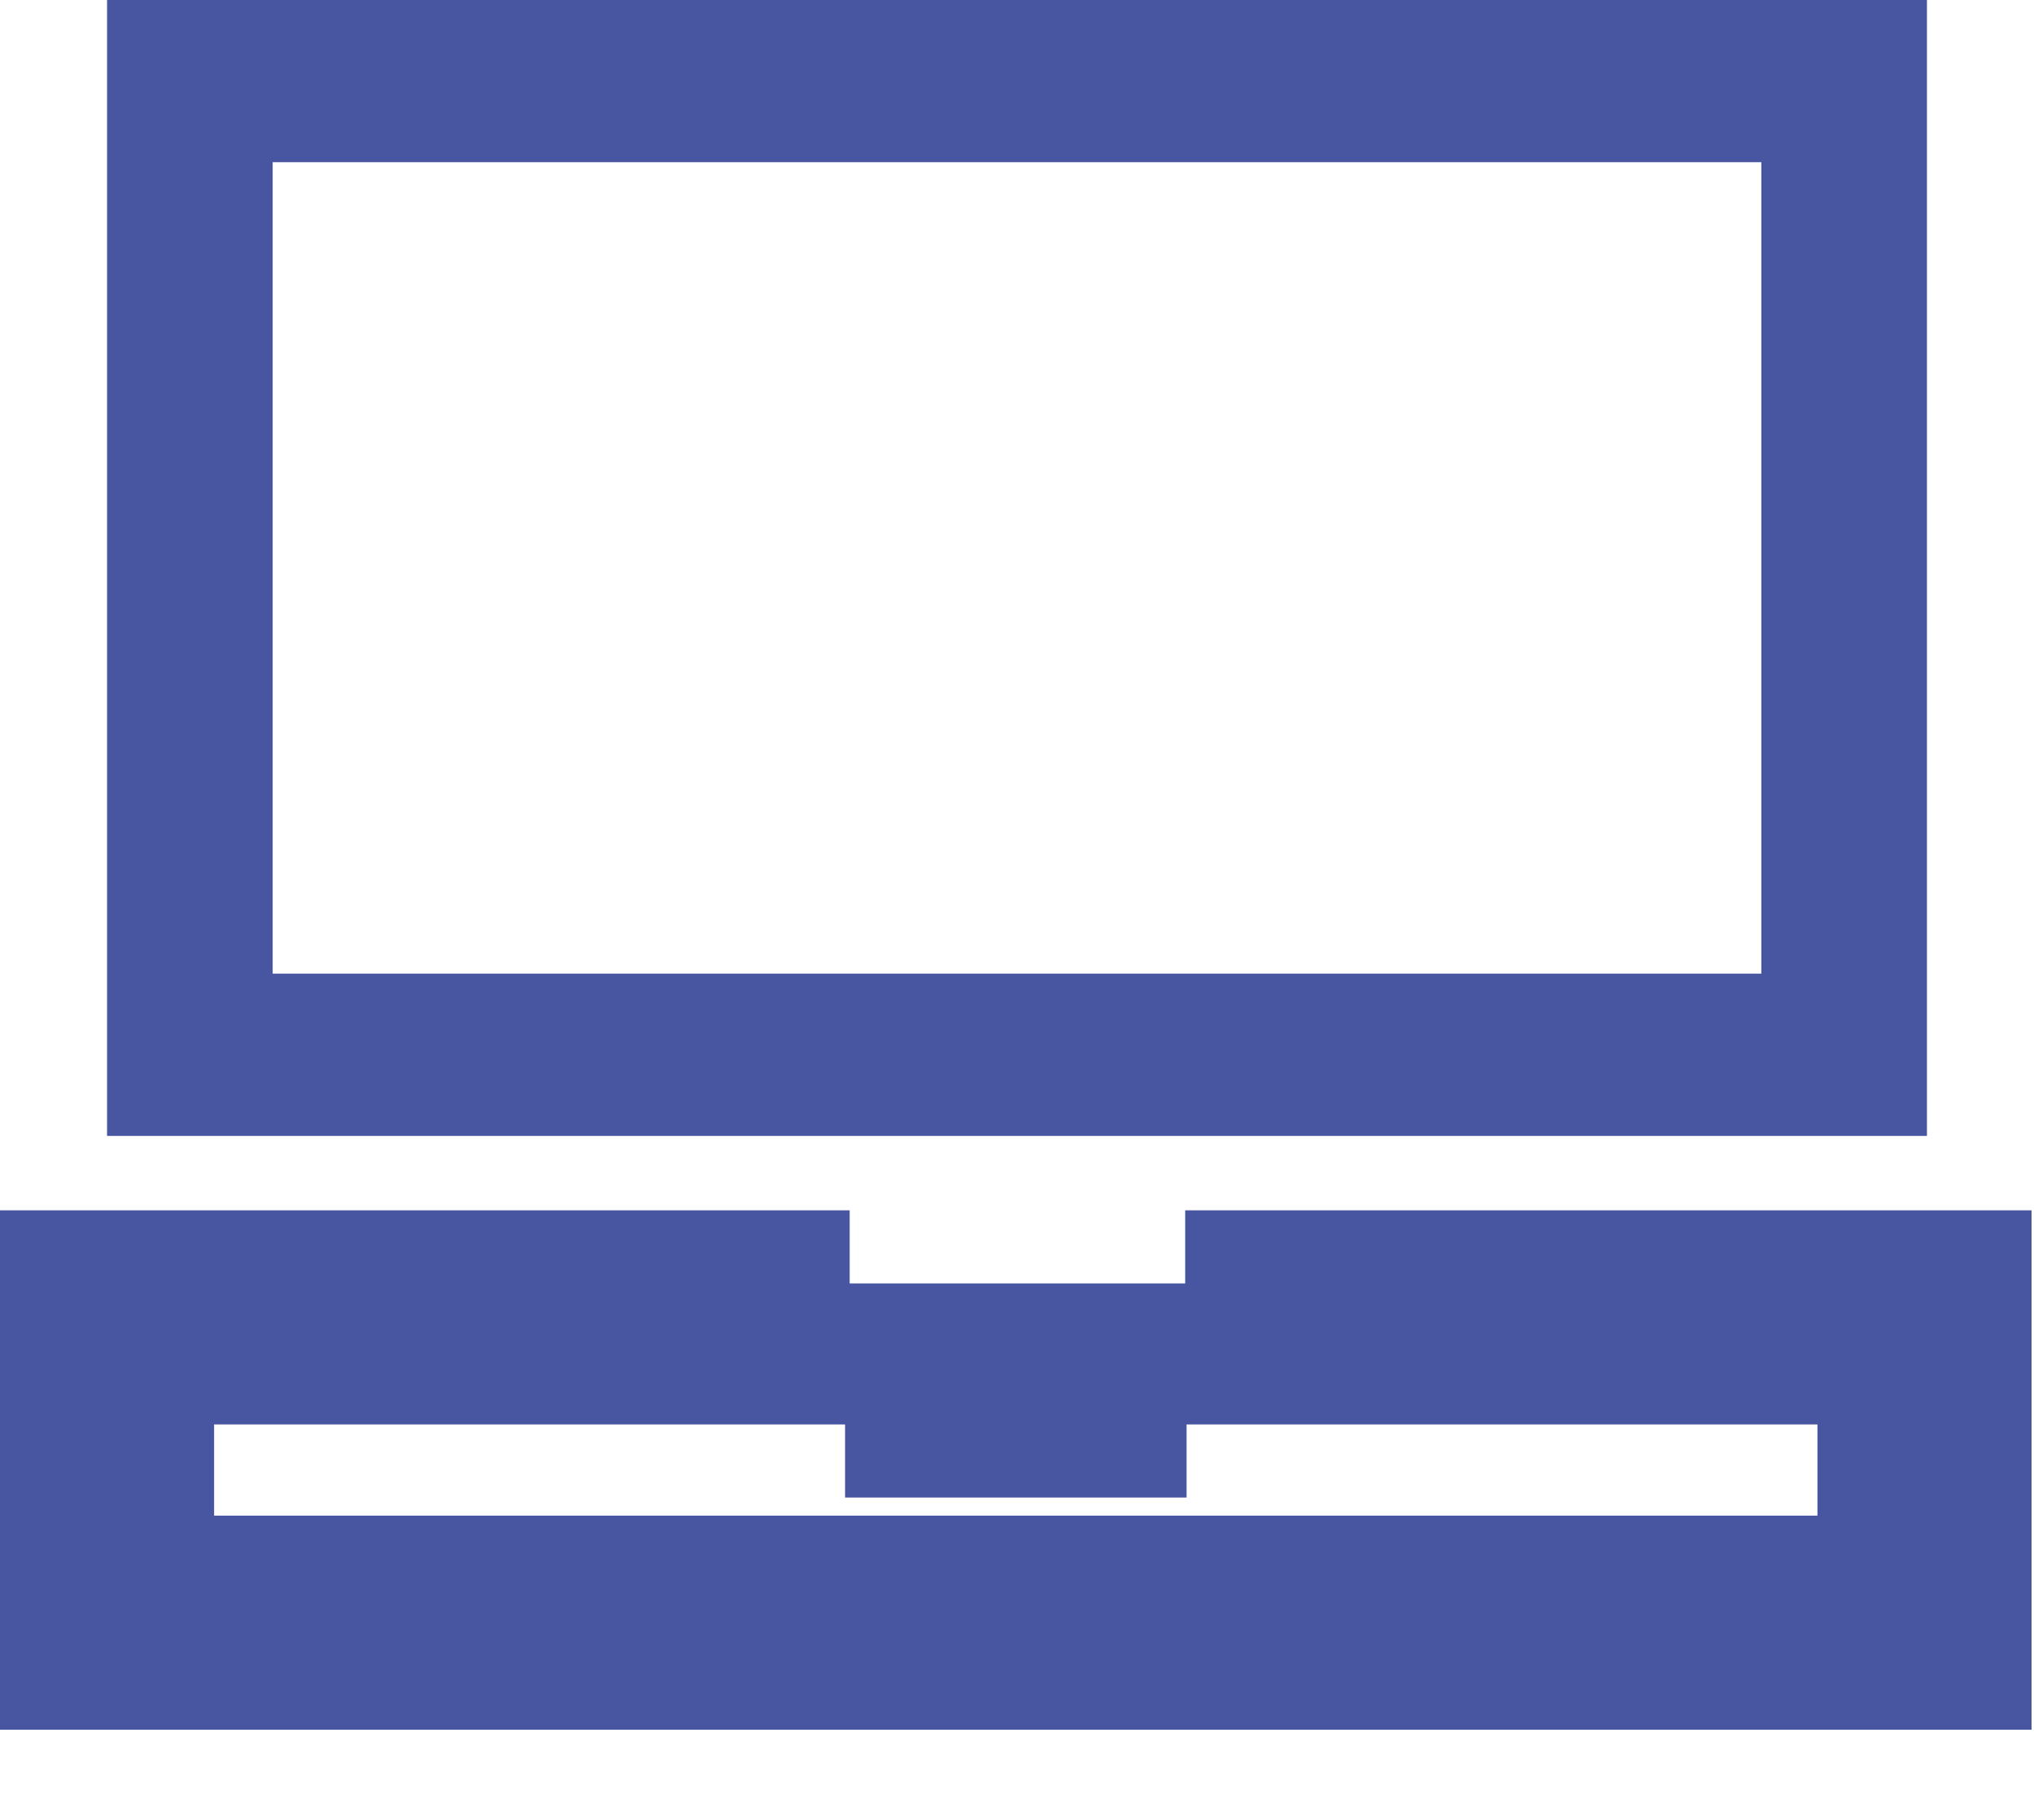 <?xml version="1.0" encoding="UTF-8"?>
<svg width="19px" height="17px" viewBox="0 0 19 17" version="1.1" xmlns="http://www.w3.org/2000/svg" xmlns:xlink="http://www.w3.org/1999/xlink">
    <!-- Generator: Sketch 51.2 (57519) - http://www.bohemiancoding.com/sketch -->
    <title>ICON/Product/Computing</title>
    <desc>Created with Sketch.</desc>
    <defs></defs>
    <g id="Latest-version-of-mobile" stroke="none" stroke-width="1" fill="none" fill-rule="evenodd">
        <g id="mobile1" transform="translate(-27, -199)">
            <g id="ICON/Product/Computing" transform="translate(28, 199)">
                <g>
                    <path d="M0,10.611 L17,10.611 L17,0 L0,0 L0,10.611 Z M1.547,9.095 L15.453,9.095 L15.453,1.515 L1.547,1.515 L1.547,9.095 Z" id="Fill-1" fill="#4855A0"></path>
                    <g id="Group-6" transform="translate(0, 12.126)" stroke="#4855A0" stroke-width="2">
                        <polyline id="Stroke-2" points="6.937 0.18 -0 0.18 -0 3.032 16.977 3.032 16.977 0.18 10.071 0.18"></polyline>
                        <path d="M6.894,0.863 L10.084,0.863" id="Stroke-4"></path>
                    </g>
                </g>
            </g>
        </g>
    </g>
</svg>